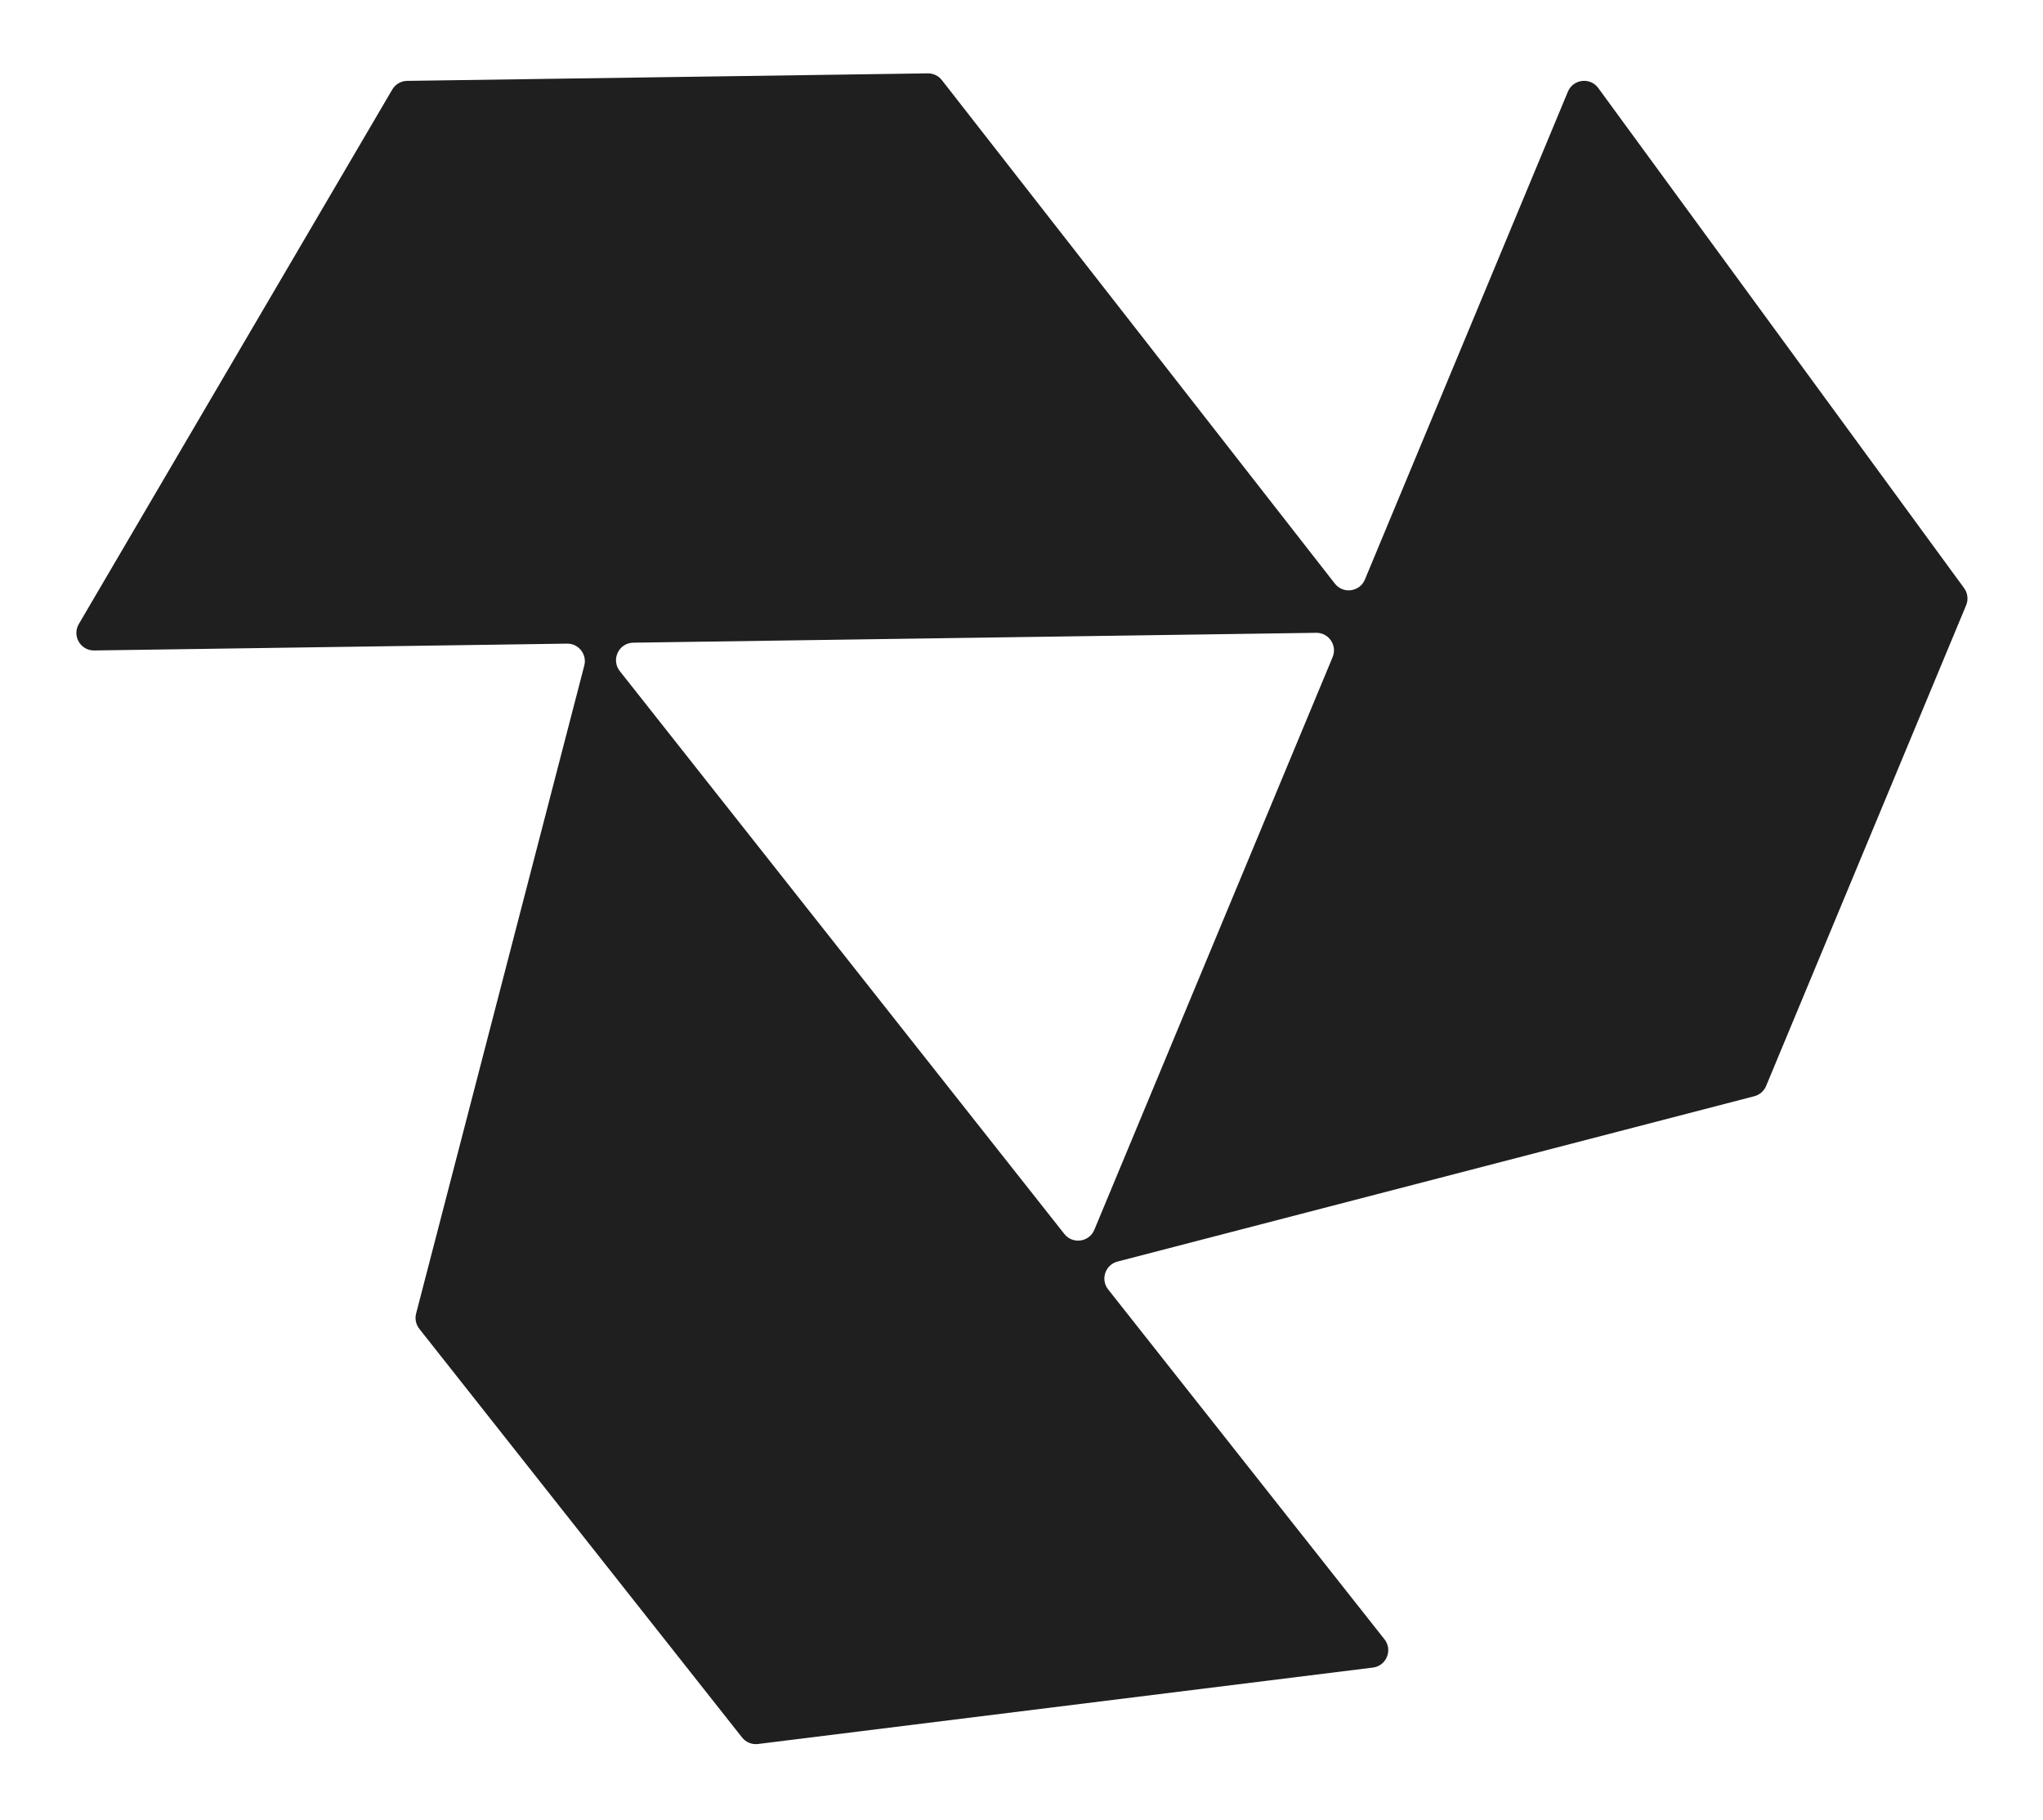 <svg width="504" height="449" viewBox="0 0 504 449" fill="none" xmlns="http://www.w3.org/2000/svg">
    <g filter="url(#filter0_f_257_6232)">
        <path fill-rule="evenodd" clip-rule="evenodd"
            d="M338.679 411.364C342.026 410.948 343.633 407.032 341.542 404.385L273.376 318.079C271.438 315.627 272.659 311.992 275.685 311.207L432.783 270.42C434.094 270.08 435.171 269.145 435.691 267.893L485.04 149.299C485.621 147.901 485.431 146.301 484.537 145.08L394.285 21.716C392.293 18.993 388.091 19.494 386.795 22.609L336.713 142.966C335.44 146.025 331.342 146.579 329.304 143.967L232.353 19.761C231.519 18.692 230.233 18.076 228.878 18.096L100.439 19.951C98.925 19.973 97.533 20.784 96.768 22.09L19.44 153.94C17.733 156.85 19.864 160.507 23.236 160.458L139.888 158.773C142.746 158.732 144.858 161.423 144.14 164.189L102.652 324.029C102.312 325.341 102.605 326.736 103.445 327.799L183.062 428.602C184 429.79 185.49 430.401 186.993 430.215L338.679 411.364ZM156.237 158.537C152.649 158.589 150.678 162.733 152.902 165.548L262.57 304.399C264.617 306.99 268.695 306.427 269.963 303.379L328.753 162.095C329.95 159.219 327.809 156.058 324.694 156.103L156.237 158.537Z"
            fill="#1F1F1F" />
    </g>
    <defs>
        <filter id="filter0_f_257_6232" x="0.839" y="0.095" width="502.533" height="448.152"
            filterUnits="userSpaceOnUse" color-interpolation-filters="sRGB">
            <feFlood flood-opacity="0" result="BackgroundImageFix" />
            <feBlend mode="normal" in="SourceGraphic" in2="BackgroundImageFix" result="shape" />
            <feGaussianBlur stdDeviation="9" result="effect1_foregroundBlur_257_6232" />
        </filter>
    </defs>
</svg>
    